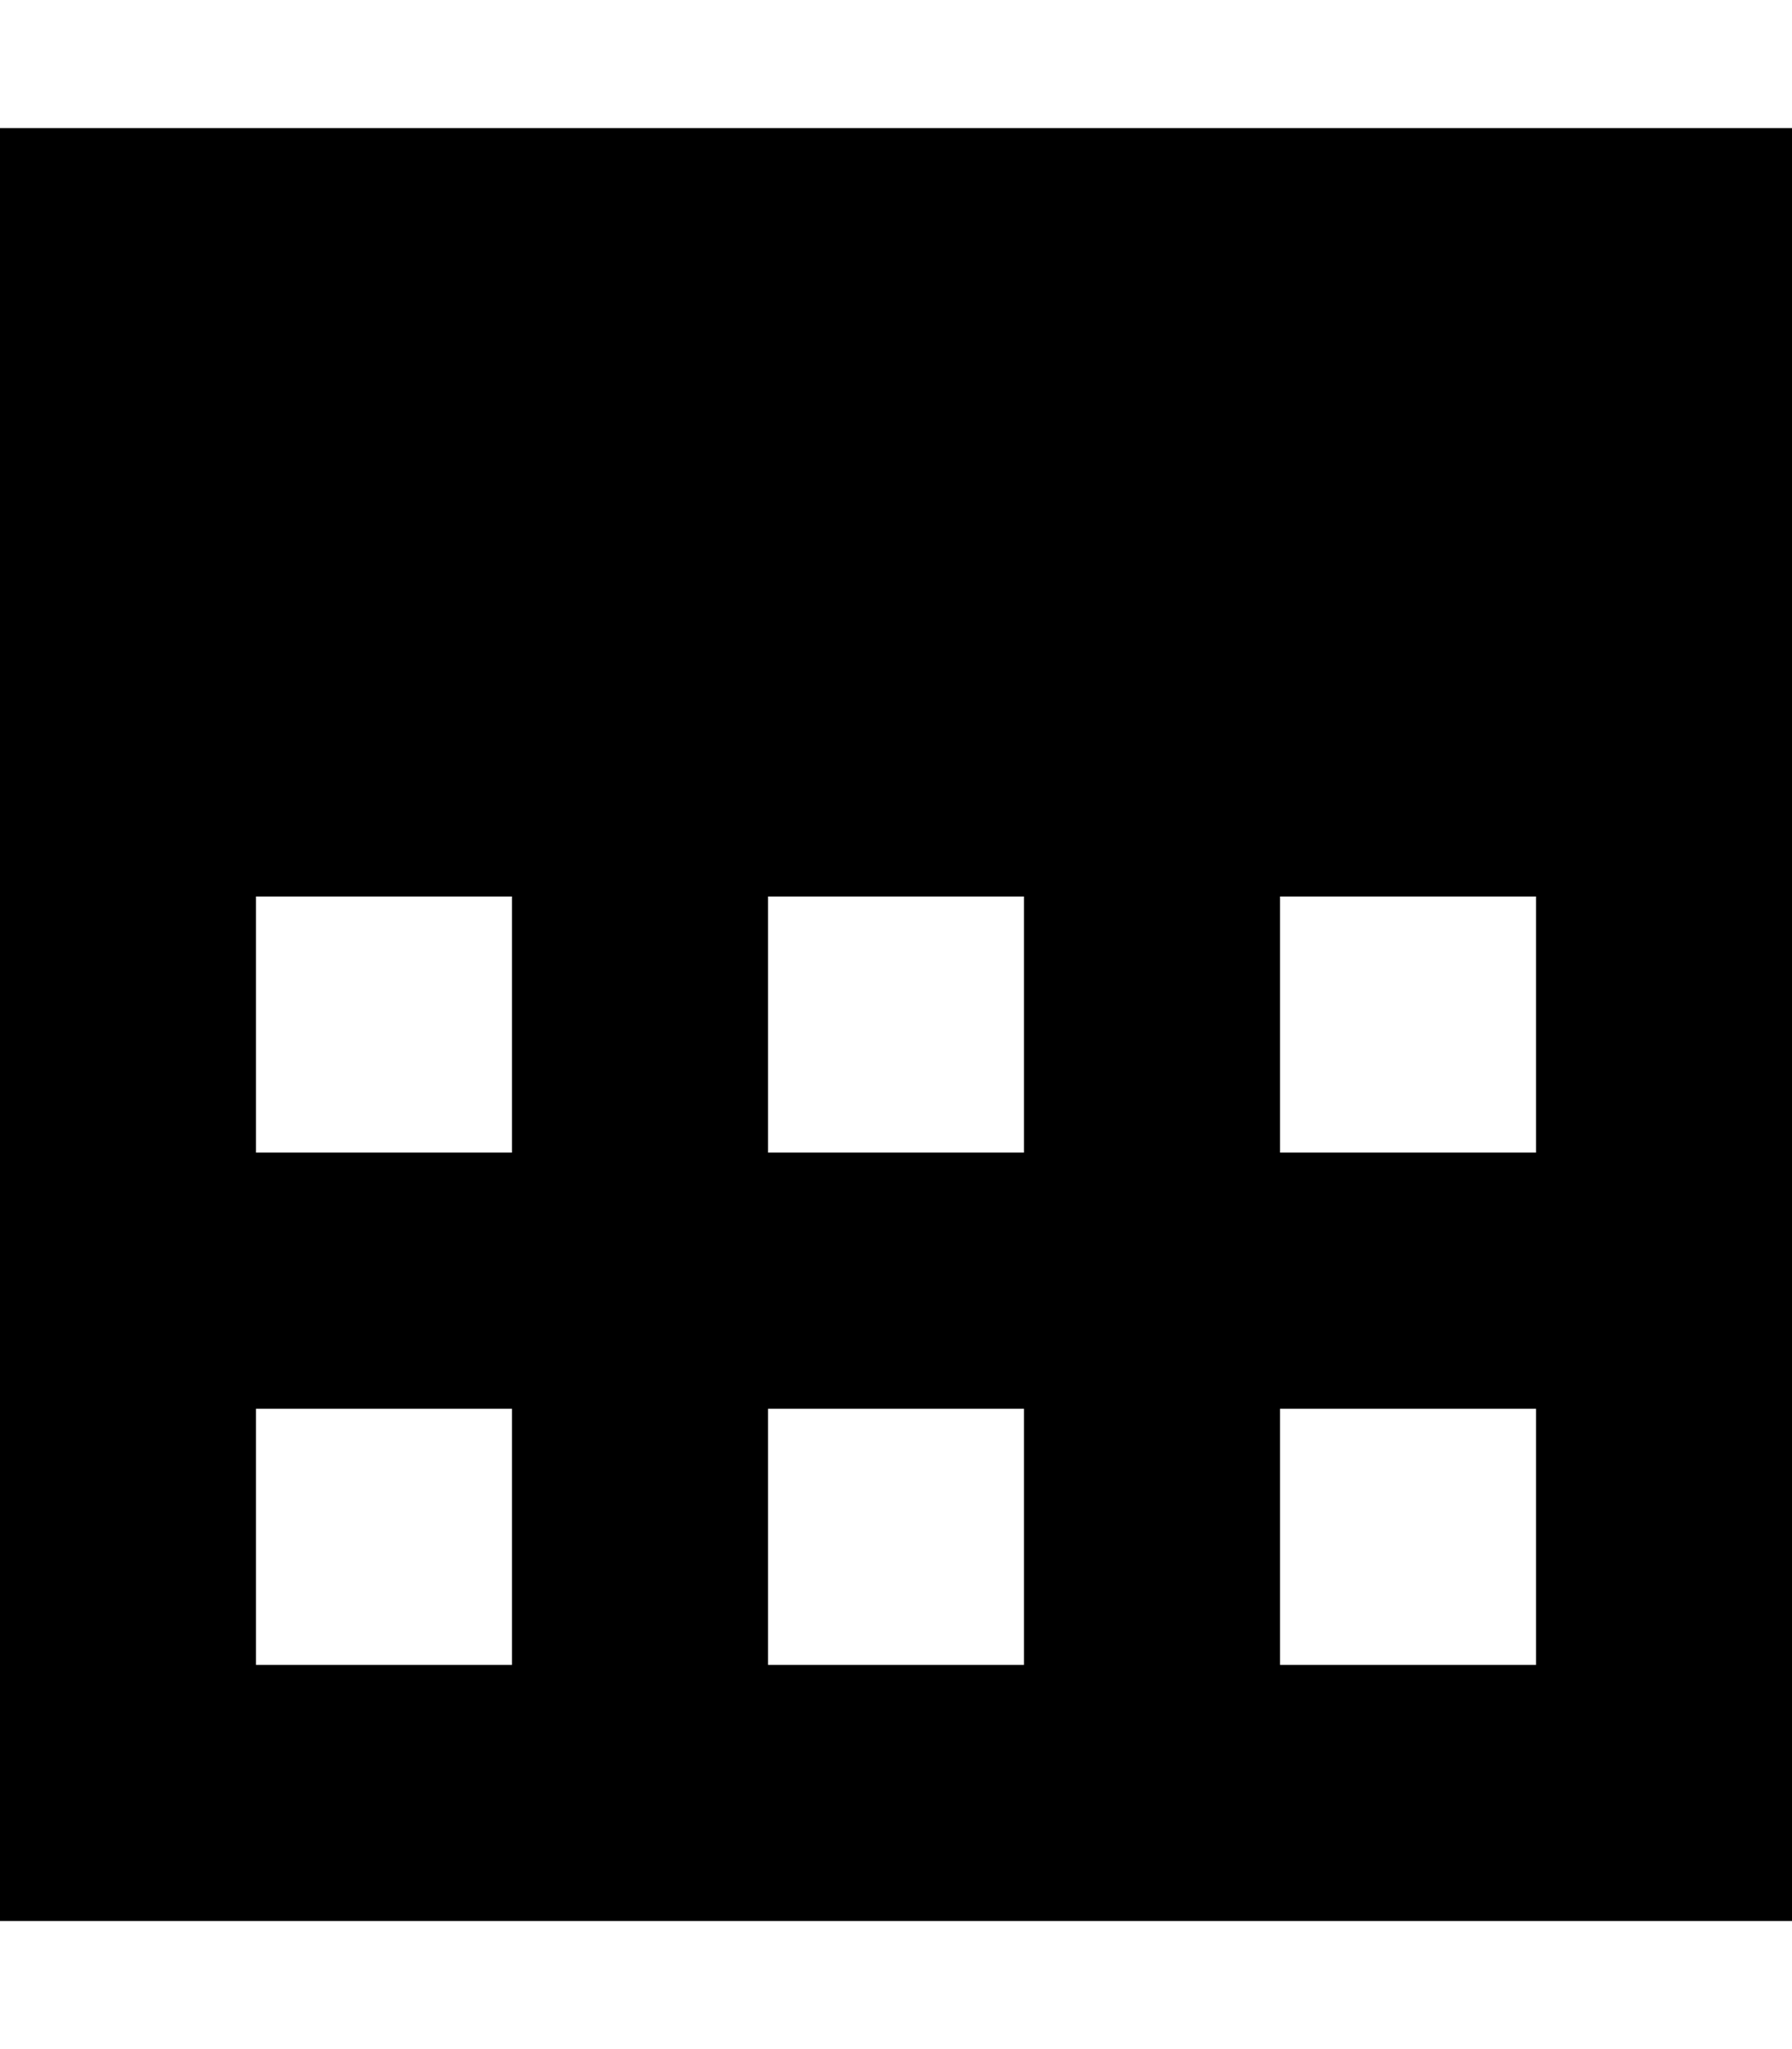 <svg xmlns="http://www.w3.org/2000/svg" viewBox="0 0 448 512"><!--! Font Awesome Pro 7.0.0 by @fontawesome - https://fontawesome.com License - https://fontawesome.com/license (Commercial License) Copyright 2025 Fonticons, Inc. --><path fill="currentColor" d="M320 288l64 0 0-64-64 0 0 64zm-64-64l-64 0 0 64 64 0 0-64zm-128 0l-64 0 0 64 64 0 0-64zM320 352l0 64 64 0 0-64-64 0zm-64 0l-64 0 0 64 64 0 0-64zm-128 0l-64 0 0 64 64 0 0-64zM0 32l448 0 0 448-448 0 0-448z"/></svg>